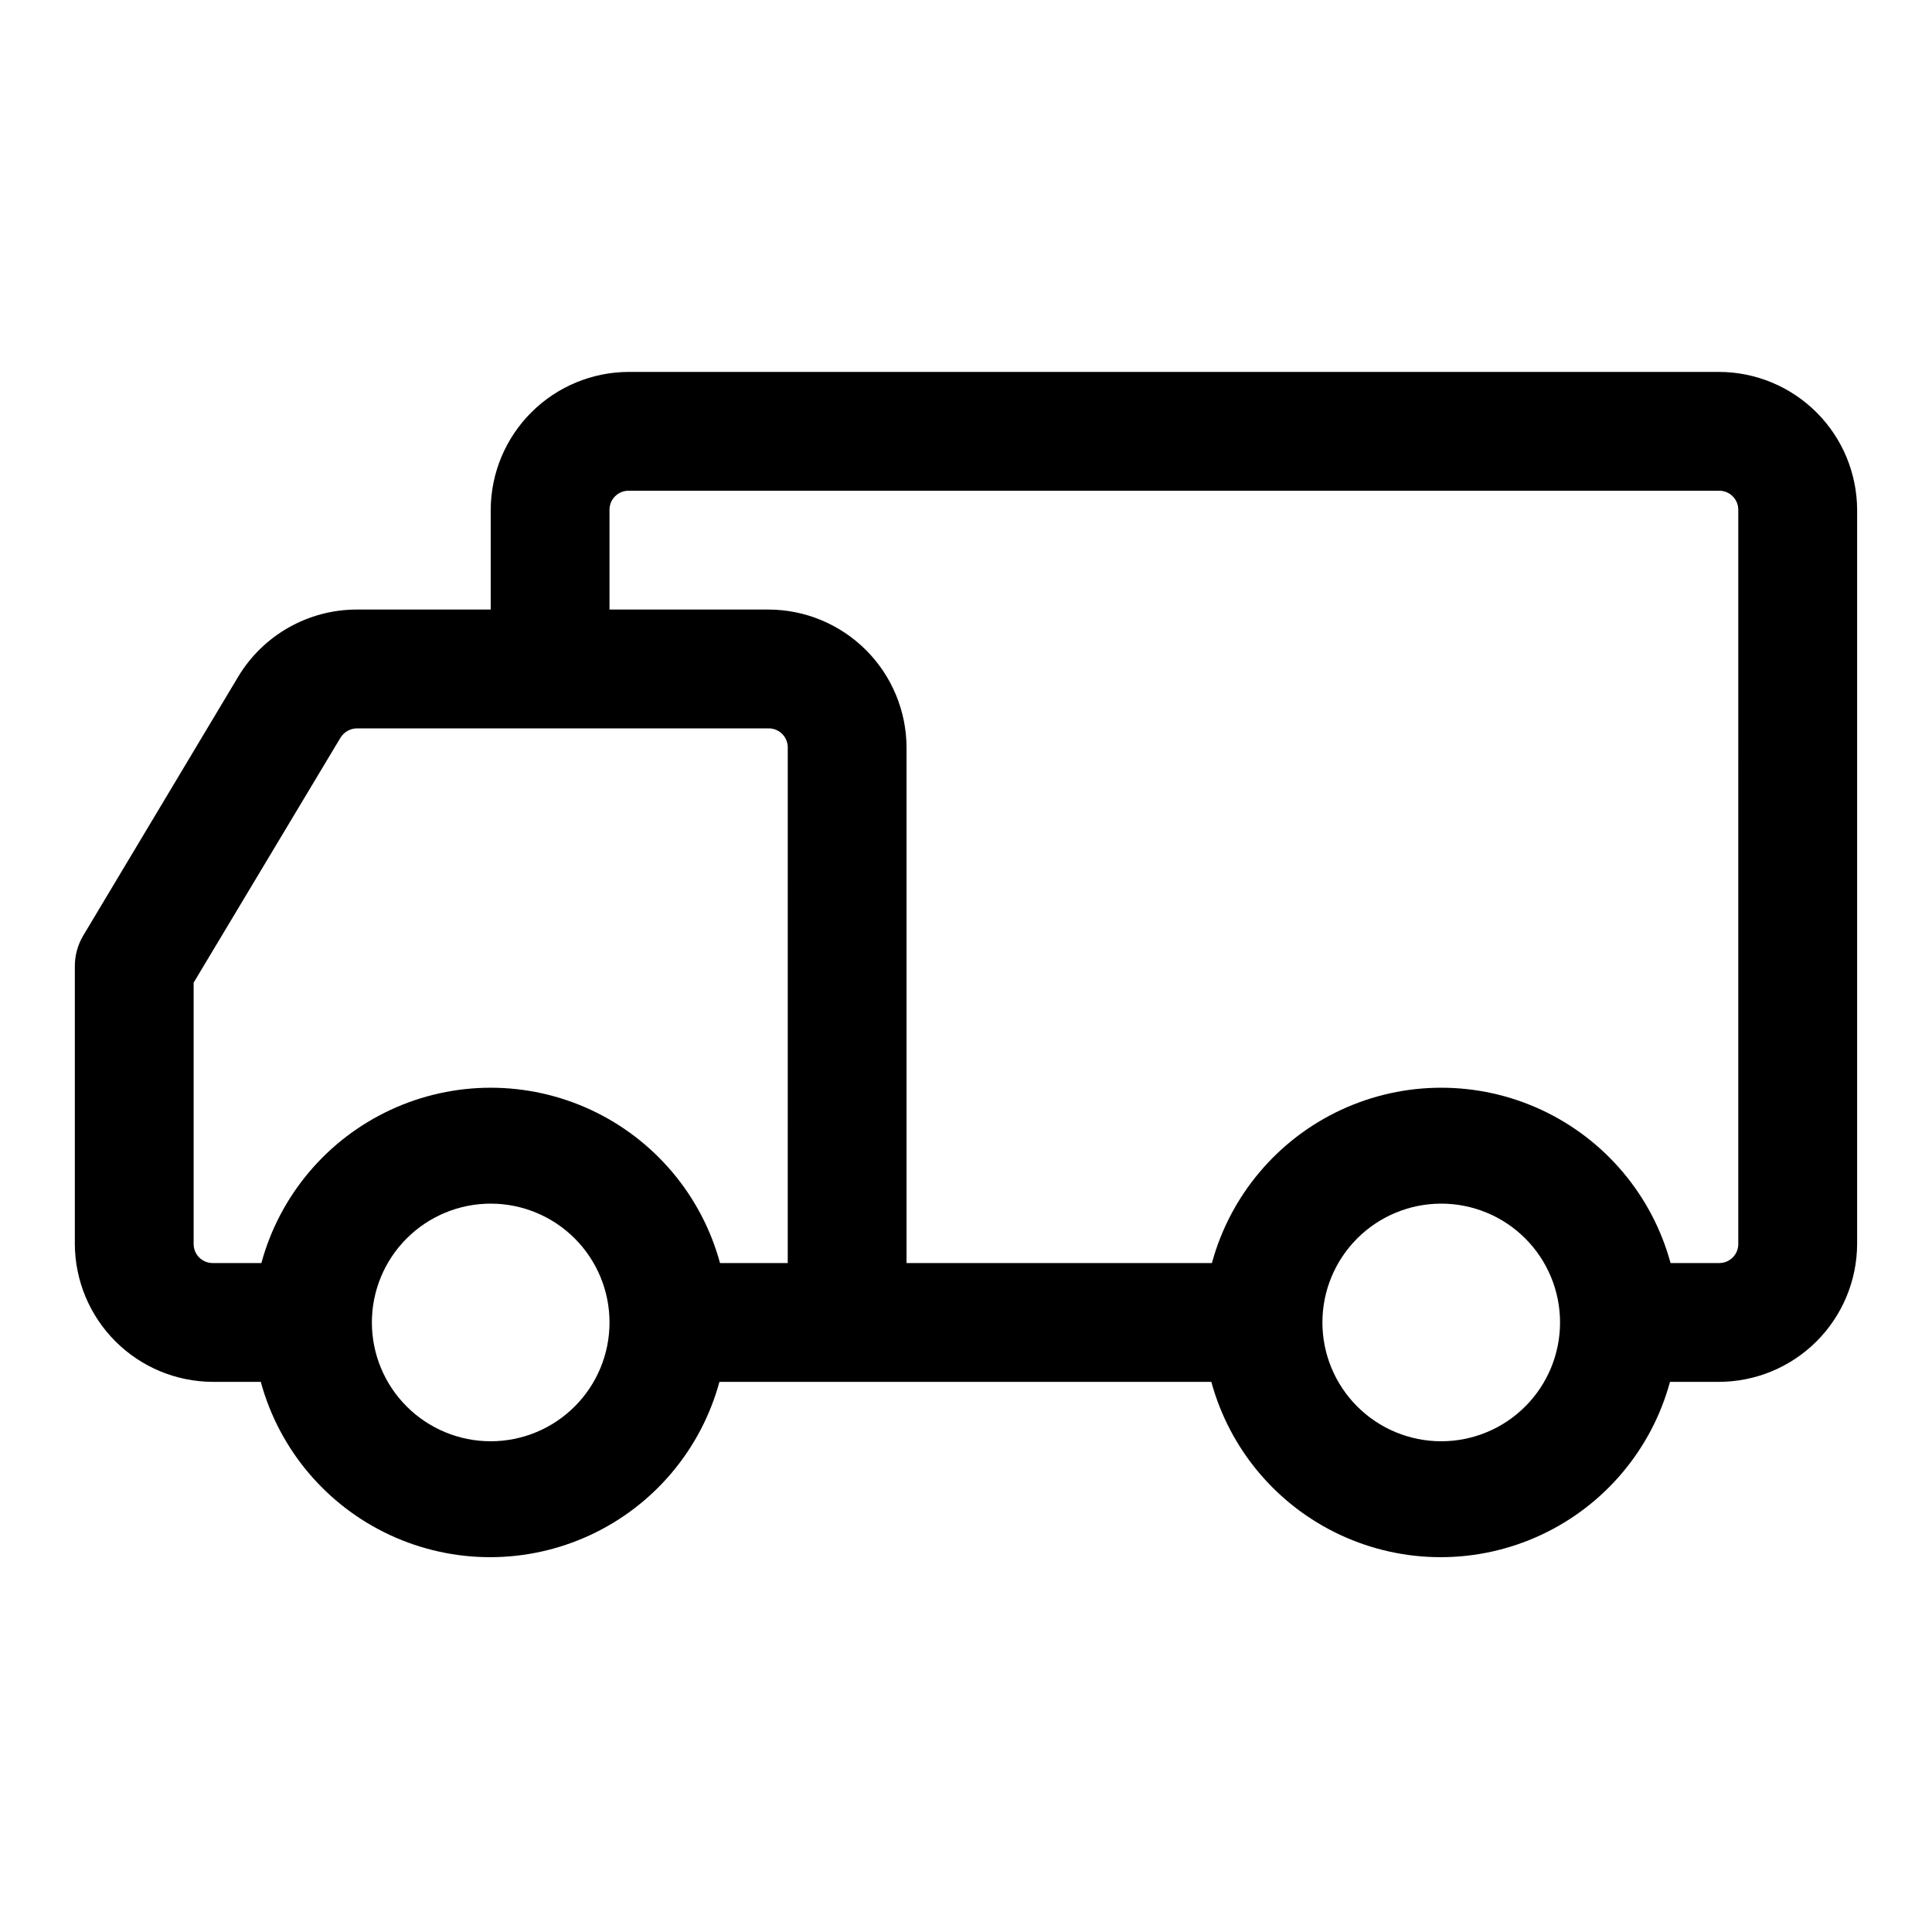 <?xml version="1.0" encoding="UTF-8"?>
<!-- Uploaded to: ICON Repo, www.svgrepo.com, Generator: ICON Repo Mixer Tools -->
<svg fill="#000000" width="800px" height="800px" version="1.1" viewBox="144 144 512 512" xmlns="http://www.w3.org/2000/svg">
 <path d="m599.63 242.56h-289.06c-9.676 0.039-18.941 3.902-25.785 10.742-6.84 6.844-10.703 16.109-10.742 25.785v26.449h-35.426c-12.891-0.016-24.848 6.738-31.488 17.789l-41.09 68.645c-1.441 2.43-2.203 5.203-2.207 8.031v73.684-0.004c0.043 9.676 3.906 18.941 10.746 25.781 6.84 6.844 16.105 10.703 25.781 10.746h12.754c4.867 17.914 17.391 32.766 34.223 40.59 16.836 7.828 36.262 7.828 53.098 0 16.832-7.824 29.355-22.676 34.223-40.59h130.36c4.871 17.914 17.395 32.766 34.227 40.59 16.832 7.828 36.262 7.828 53.094 0 16.836-7.824 29.359-22.676 34.227-40.59h12.91c9.699 0 19.008-3.844 25.883-10.688 6.875-6.848 10.758-16.137 10.801-25.84v-194.59c-0.043-9.676-3.902-18.941-10.746-25.785-6.84-6.84-16.105-10.703-25.781-10.742zm-325.59 283.39c-8.352 0-16.359-3.316-22.266-9.223-5.906-5.902-9.223-13.914-9.223-22.266 0-8.348 3.316-16.359 9.223-22.262 5.906-5.906 13.914-9.223 22.266-9.223s16.359 3.316 22.266 9.223c5.902 5.902 9.223 13.914 9.223 22.262 0 8.352-3.32 16.363-9.223 22.266-5.906 5.906-13.914 9.223-22.266 9.223zm78.719-47.23h-17.949c-4.867-17.914-17.391-32.766-34.223-40.594-16.832-7.824-36.262-7.824-53.094 0-16.836 7.828-29.359 22.68-34.227 40.594h-12.91c-2.781 0-5.039-2.254-5.039-5.039v-69.273l38.887-64.867 0.004 0.004c0.93-1.551 2.598-2.504 4.406-2.519h109.11c1.34 0 2.621 0.531 3.562 1.473 0.945 0.945 1.477 2.227 1.477 3.562zm173.18 47.23c-8.348 0-16.359-3.316-22.266-9.223-5.902-5.902-9.223-13.914-9.223-22.266 0-8.348 3.32-16.359 9.223-22.262 5.906-5.906 13.918-9.223 22.266-9.223 8.352 0 16.363 3.316 22.266 9.223 5.906 5.902 9.223 13.914 9.223 22.262 0 8.352-3.316 16.363-9.223 22.266-5.902 5.906-13.914 9.223-22.266 9.223zm78.719-52.27h0.004c0 2.785-2.258 5.039-5.039 5.039h-12.91c-4.867-17.914-17.391-32.766-34.223-40.594-16.836-7.824-36.262-7.824-53.098 0-16.832 7.828-29.355 22.68-34.223 40.594h-80.926v-136.66c-0.039-9.672-3.902-18.938-10.742-25.781-6.844-6.84-16.109-10.703-25.785-10.742h-42.191v-26.449c0-1.34 0.531-2.621 1.477-3.562 0.941-0.945 2.223-1.477 3.562-1.477h289.06c1.336 0 2.617 0.531 3.562 1.477 0.945 0.941 1.477 2.223 1.477 3.562z"/>
</svg>